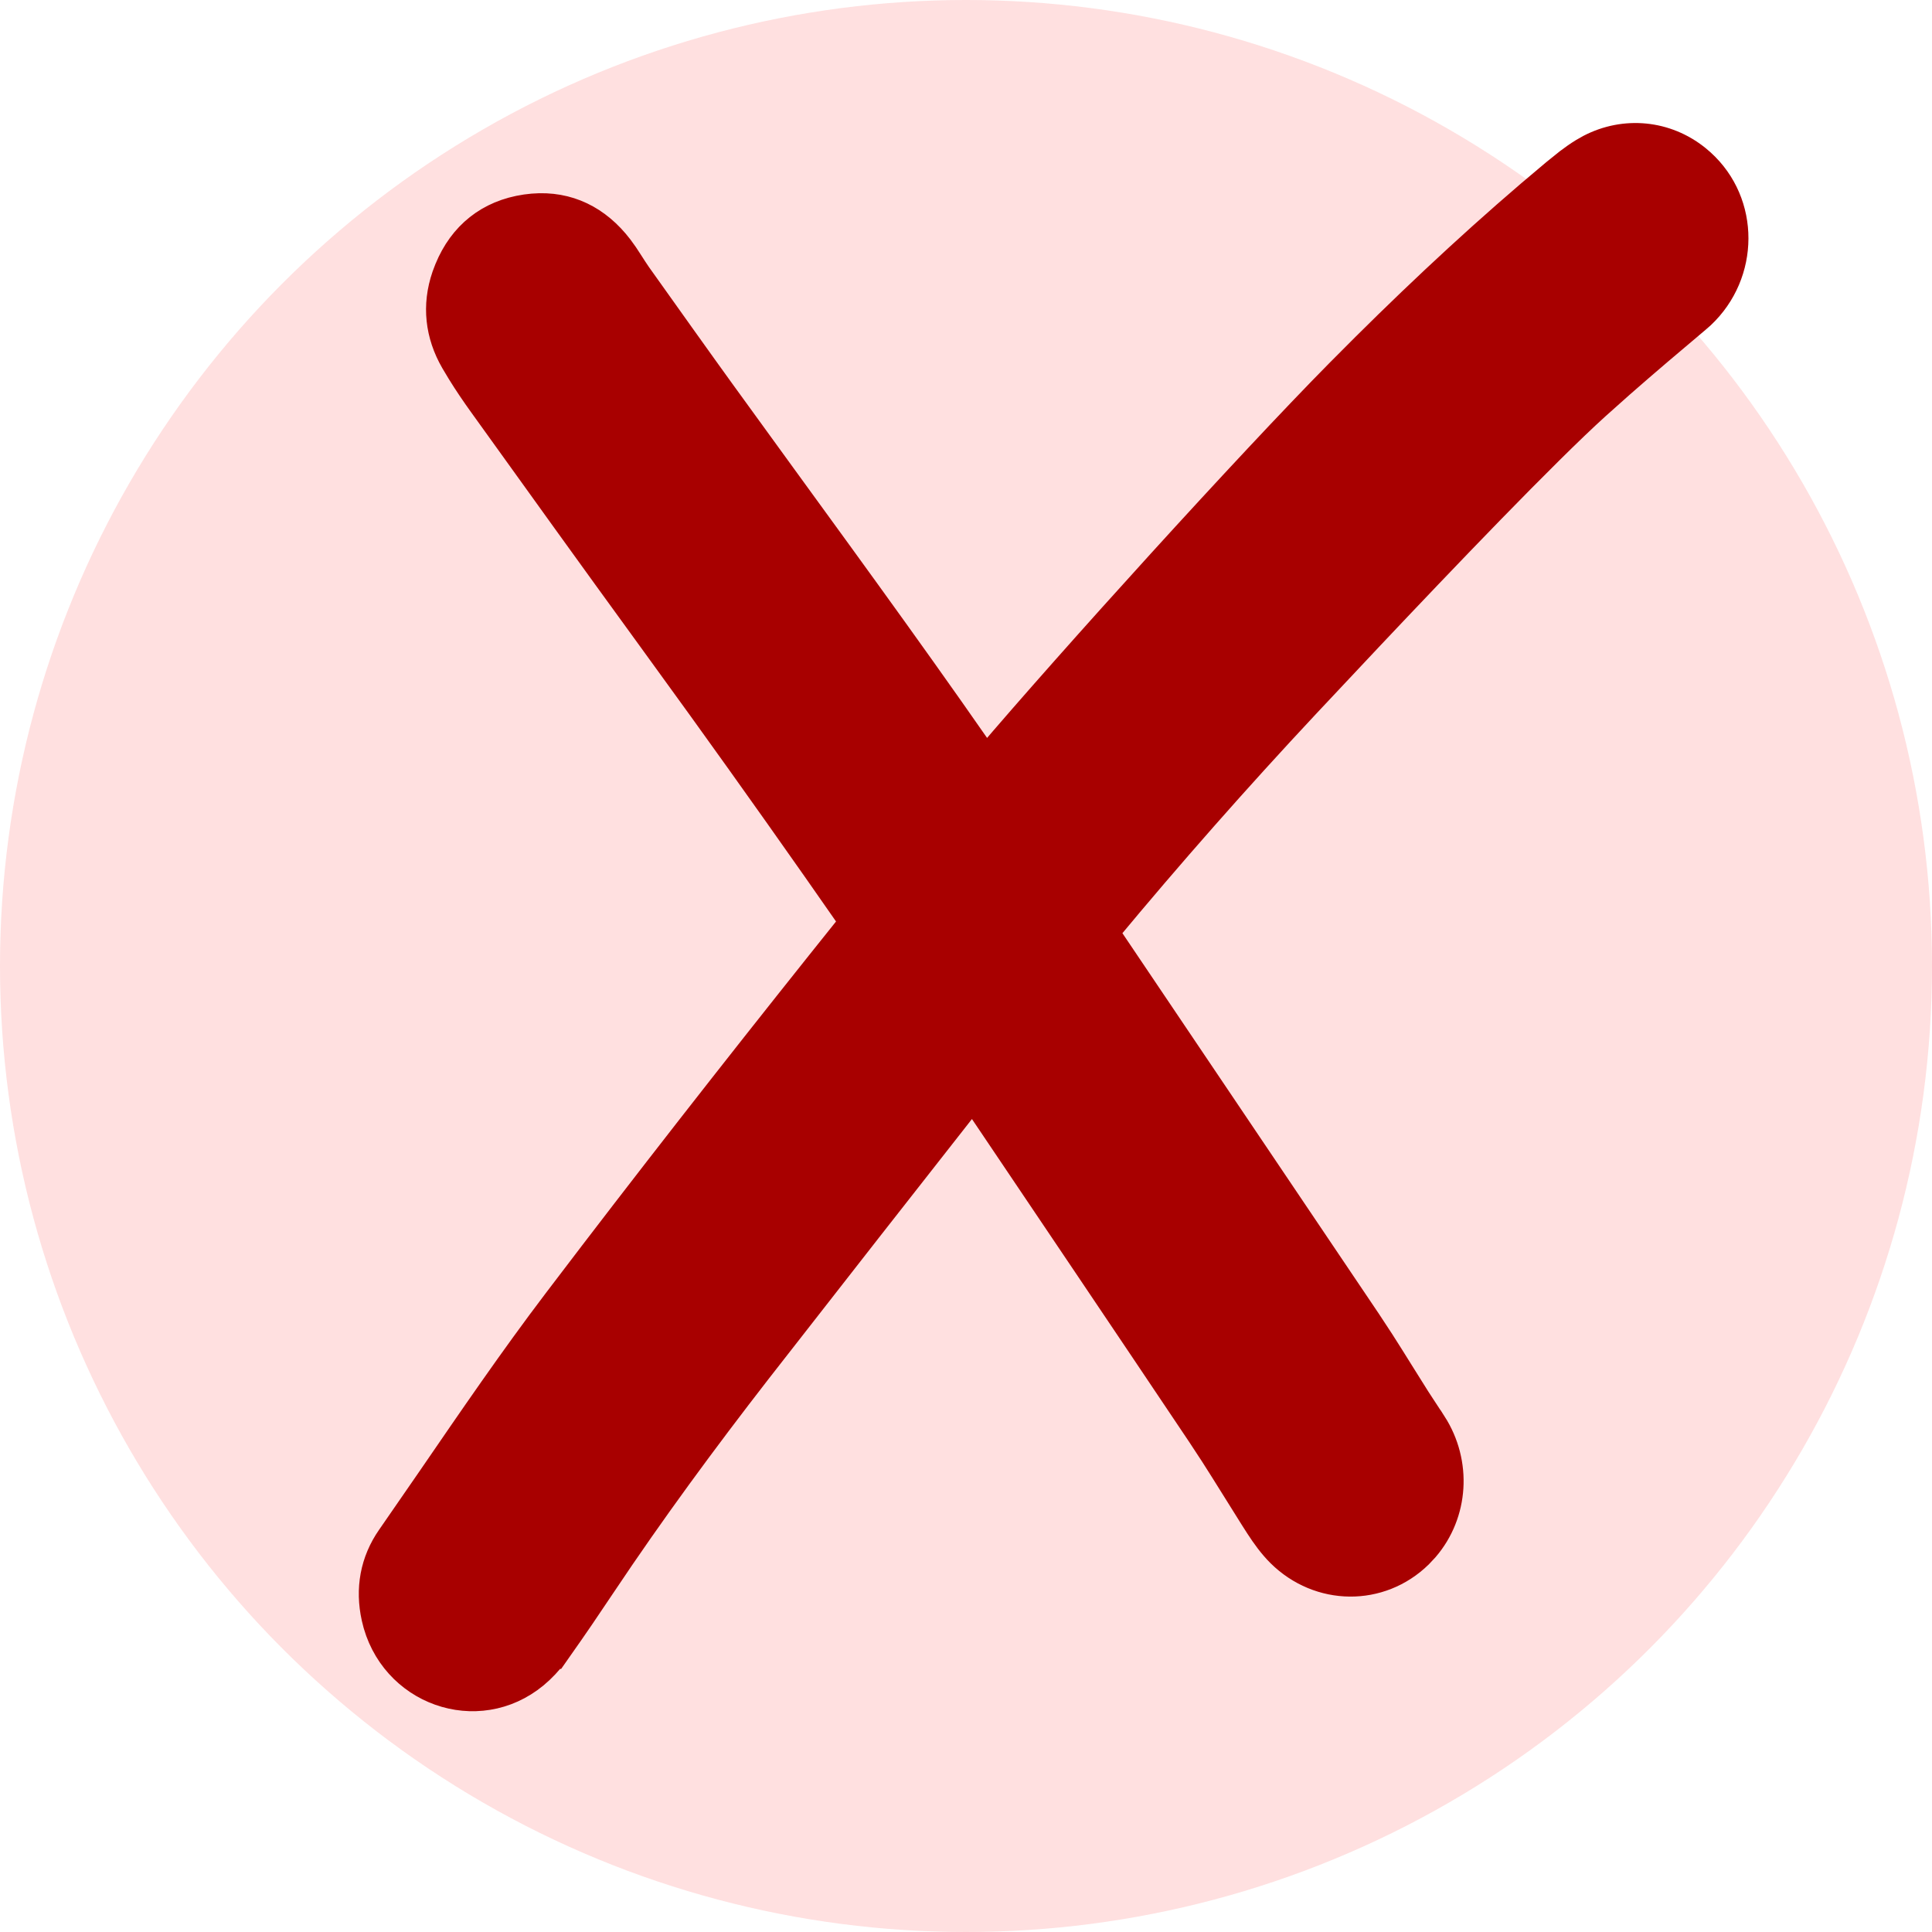 <svg width="64" height="64" viewBox="0 0 64 64" fill="none" xmlns="http://www.w3.org/2000/svg">
<circle cx="32" cy="32" r="32" fill="#FFE0E0"/>
<path d="M52.671 4.902C53.827 4.304 55.191 4.438 56.205 5.255L56.359 5.386C57.841 6.729 57.819 9.066 56.36 10.44L56.208 10.573C55.363 11.284 54.524 11.994 53.698 12.719L52.878 13.45C51.17 14.996 47.808 18.51 45.336 21.13L43.255 23.345C40.968 25.79 38.753 28.302 36.611 30.883C36.613 30.887 36.616 30.891 36.618 30.895L45.3 43.779L45.739 44.448C46.171 45.122 46.588 45.807 47.007 46.466H47.008C47.08 46.578 47.155 46.69 47.233 46.807C47.309 46.921 47.388 47.041 47.466 47.163H47.467C48.302 48.465 48.192 50.139 47.212 51.281L47.005 51.502C45.713 52.762 43.704 52.735 42.414 51.462L42.413 51.461C42.131 51.181 41.906 50.864 41.707 50.559L41.516 50.26C41.074 49.56 40.651 48.867 40.214 48.185L39.77 47.508C37.262 43.766 34.742 40.031 32.225 36.293C31.07 37.767 29.915 39.239 28.761 40.711L25.1 45.399C23.309 47.707 21.578 50.058 19.956 52.488V52.489C19.486 53.194 19.009 53.894 18.521 54.587L18.52 54.586C18.337 54.846 18.127 55.099 17.889 55.324L17.888 55.325C16.058 57.049 13.179 56.178 12.49 53.818L12.431 53.585C12.222 52.641 12.382 51.726 12.936 50.932L14.287 48.976C15.636 47.01 16.989 45.029 18.435 43.124L19.654 41.524C22.482 37.828 25.357 34.173 28.265 30.544C26.608 28.16 24.931 25.793 23.235 23.439L21.532 21.088C20.599 19.807 19.671 18.523 18.744 17.237L15.969 13.378C15.725 13.038 15.486 12.688 15.263 12.326L15.044 11.96C14.541 11.086 14.425 10.122 14.761 9.147L14.849 8.916C15.312 7.79 16.189 7.076 17.417 6.896L17.654 6.869C18.82 6.773 19.796 7.265 20.519 8.21L20.688 8.445C20.741 8.524 20.791 8.601 20.839 8.676C20.938 8.829 21.024 8.967 21.117 9.1L22.585 11.161C23.074 11.847 23.565 12.531 24.058 13.214H24.059C26.528 16.628 29.035 20.03 31.469 23.485L32.508 24.97L32.662 25.19C35.551 21.793 41.35 15.399 44.35 12.36L45.212 11.495C47.234 9.486 49.324 7.549 51.513 5.724L51.957 5.367C52.112 5.25 52.273 5.135 52.443 5.031L52.671 4.902Z" fill="#A80000" stroke="#A80000" stroke-width="0.914"/>
</svg>
